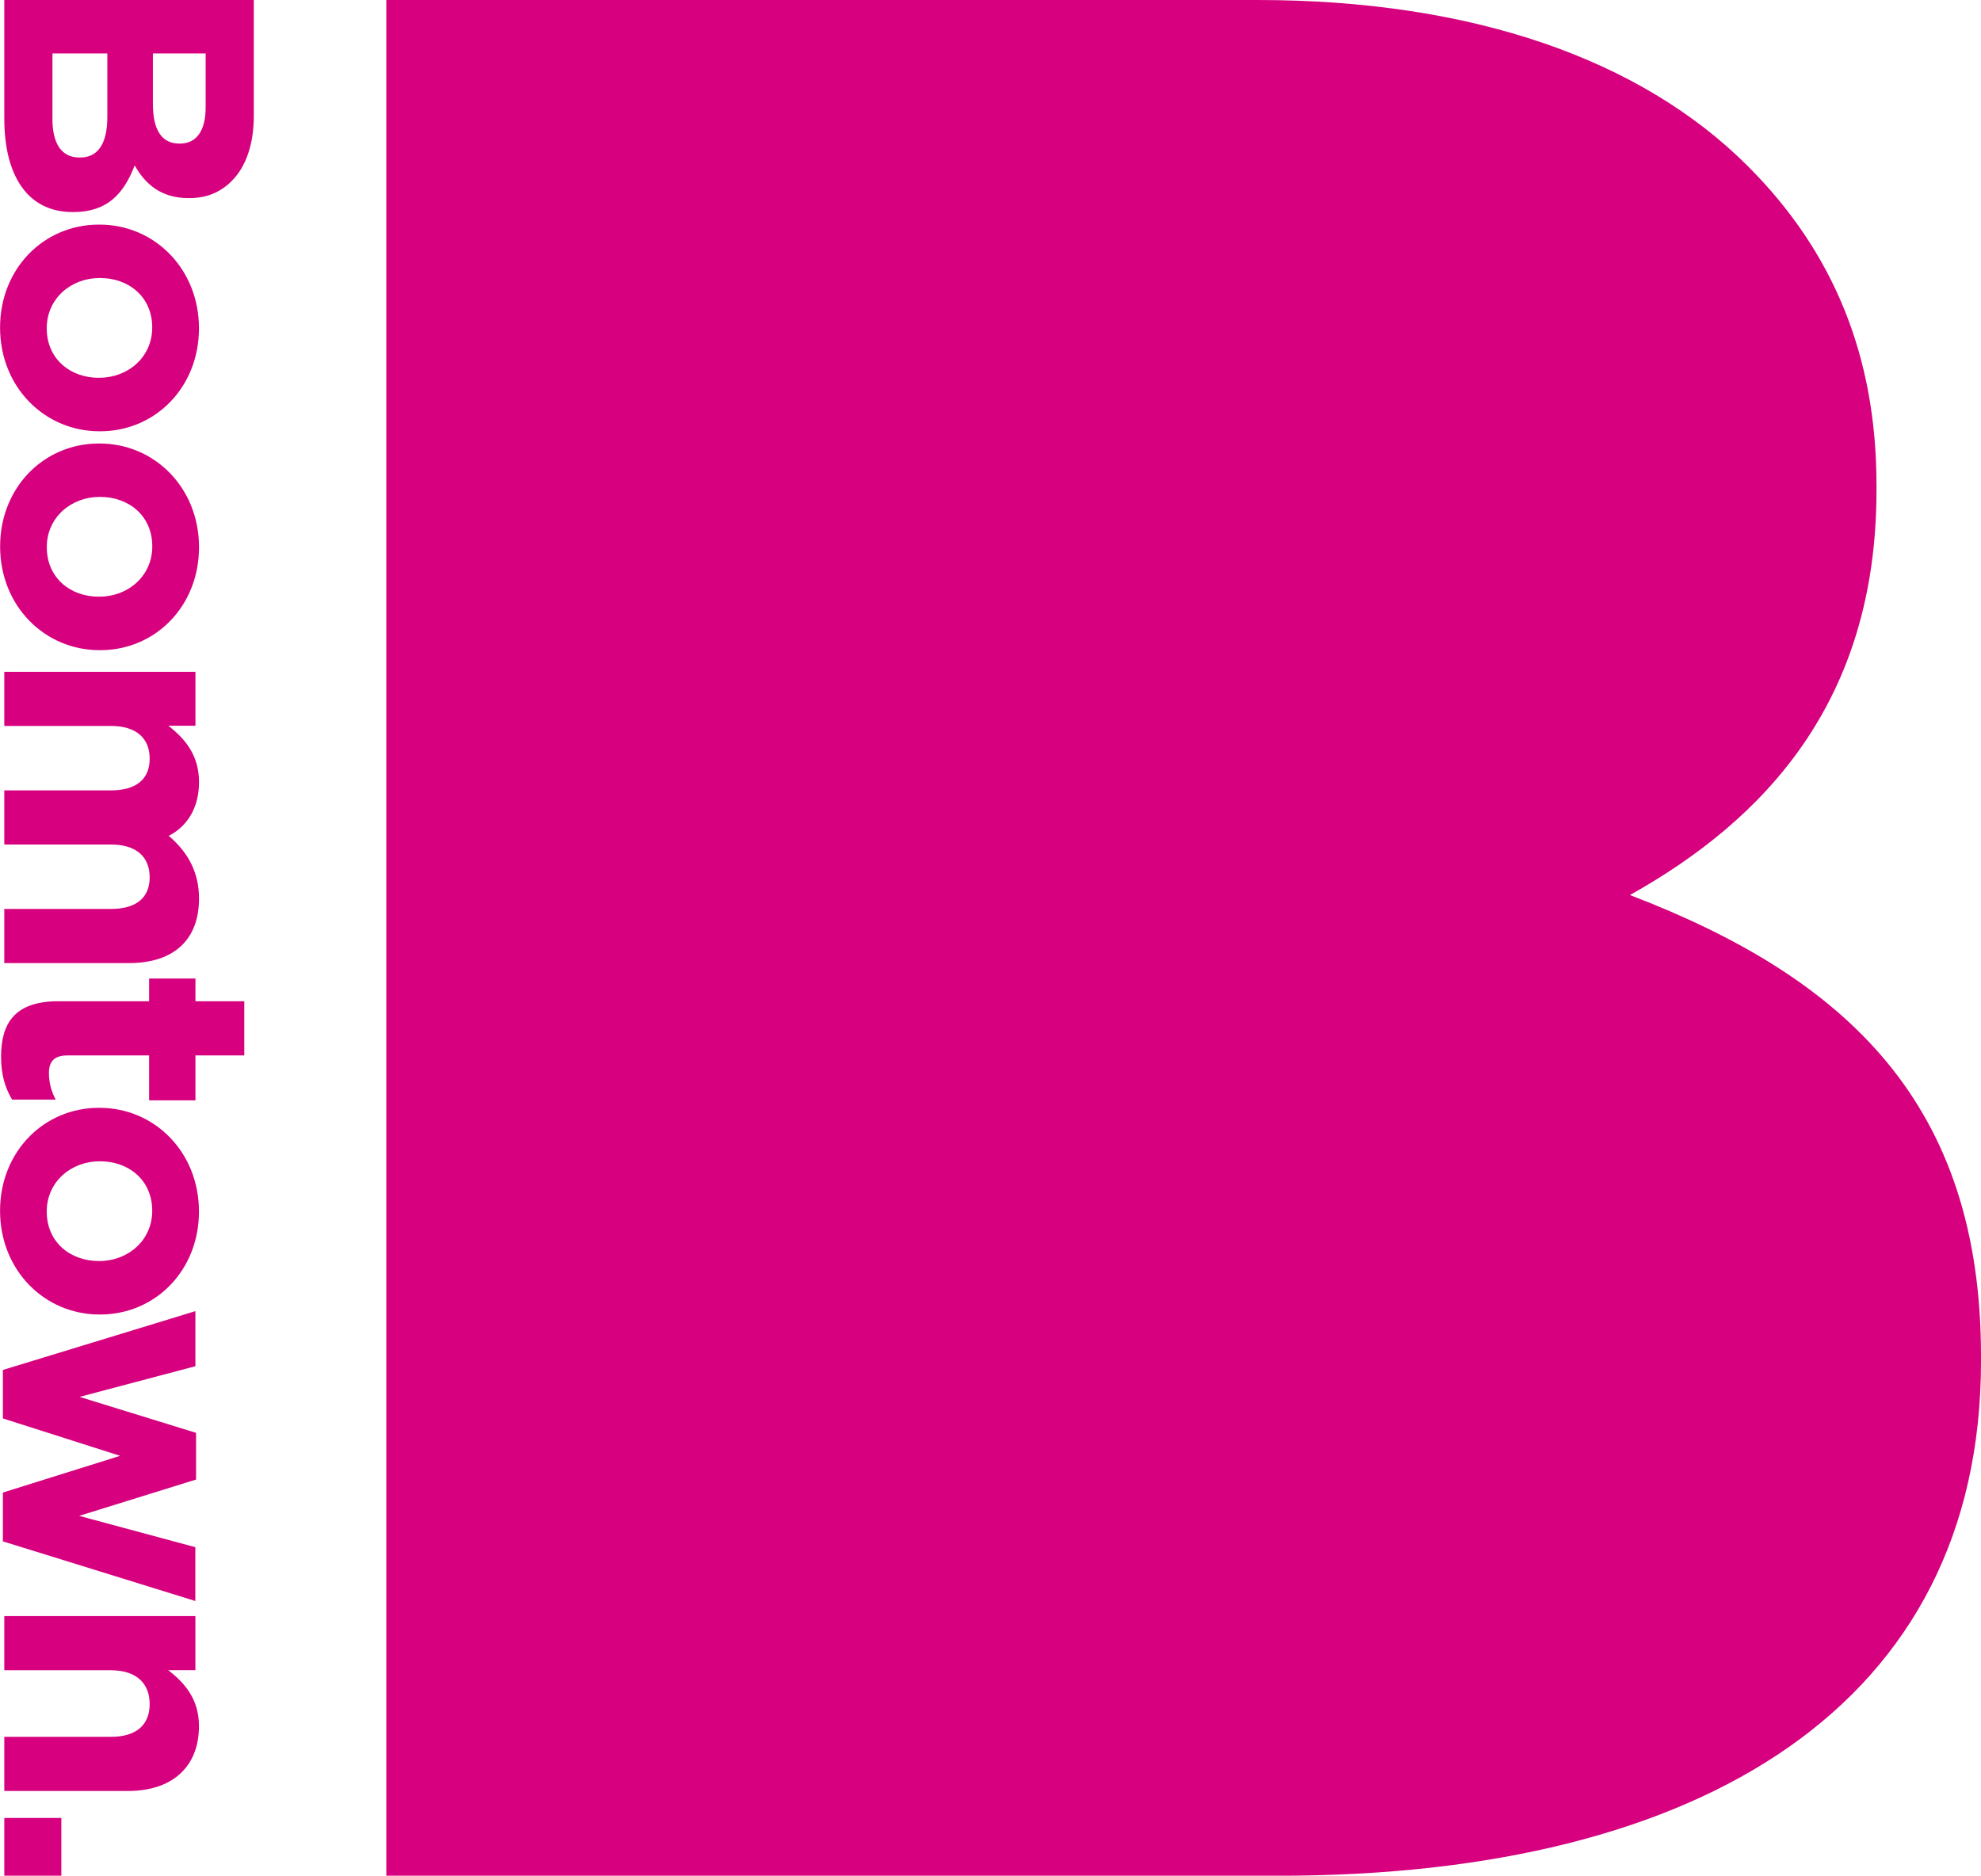 <?xml version="1.0" encoding="UTF-8"?> <svg xmlns="http://www.w3.org/2000/svg" id="Layer_2" data-name="Layer 2" viewBox="0 0 35.007 33.153"><defs><style> .cls-1 { fill: #d7007e; stroke-width: 0px; } </style></defs><g id="Layer_1-2" data-name="Layer 1"><g><path class="cls-1" d="m2.702,1.839c0,.428.138.699.466.699h.013c.29,0,.453-.227.453-.636v-.957h-.932v.894Zm-1.776.258c0,.428.151.687.479.687h.013c.296,0,.479-.221.479-.718V.945h-.97v1.152ZM4.485,0v2.047c0,.504-.139.901-.391,1.153-.201.201-.447.302-.75.302h-.013c-.498,0-.775-.265-.951-.579-.195.51-.491.825-1.083.825h-.013C.479,3.748.076,3.093.076,2.097V0h4.409ZM1.745,6.677h.013c.497,0,.932-.359.932-.888,0-.548-.422-.875-.919-.875h-.013c-.498,0-.932.359-.932.888,0,.548.422.876.92.876m0-2.708h.013c.97,0,1.757.781,1.757,1.833,0,1.046-.775,1.82-1.745,1.82h-.013c-.97,0-1.757-.781-1.757-1.833,0-1.045.775-1.82,1.745-1.82m0,6.576h.013c.497,0,.932-.359.932-.888,0-.548-.422-.875-.919-.875h-.013c-.498,0-.932.359-.932.888,0,.548.422.876.92.876m0-2.708h.013c.97,0,1.757.781,1.757,1.833,0,1.046-.775,1.82-1.745,1.82h-.013c-.97,0-1.757-.781-1.757-1.833,0-1.045.775-1.82,1.745-1.82m1.707,4.032v.957h-.479c.283.22.542.51.542.995,0,.441-.195.775-.535.951.346.296.535.649.535,1.109,0,.712-.428,1.14-1.241,1.14H.076v-.957h1.883c.453,0,.686-.201.686-.56s-.233-.579-.686-.579H.076v-.957h1.883c.453,0,.686-.201.686-.56s-.233-.579-.686-.579H.076v-.957h3.376Zm-2.419,5.827h1.6v-.403h.819v.403h.863v.957h-.863v.794h-.819v-.794h-1.442c-.221,0-.328.094-.328.309,0,.176.044.334.12.472H.214c-.12-.201-.195-.435-.195-.756,0-.586.233-.983,1.014-.983m.712,4.592h.013c.497,0,.932-.359.932-.888,0-.548-.422-.875-.919-.875h-.013c-.498,0-.932.359-.932.888,0,.548.422.875.92.875m0-2.708h.013c.97,0,1.757.781,1.757,1.833,0,1.045-.775,1.82-1.745,1.82h-.013c-.97,0-1.757-.781-1.757-1.833,0-1.045.775-1.82,1.745-1.82m1.707,3.597v.97l-2.047.542,2.059.636v.825l-2.066.642,2.053.554v.951L.051,27.244v-.863l2.072-.649L.051,25.071v-.857l3.401-1.039Zm0,5.386v.957h-.479c.283.221.542.504.542.989,0,.724-.479,1.146-1.253,1.146H.076v-.957h1.883c.453,0,.686-.214.686-.579s-.233-.598-.686-.598H.076v-.957h3.376ZM.076,32.133h1.008v1.02H.076v-1.02Z"></path><path class="cls-1" d="m6.827,0h15.393c3.789,0,6.773,1.042,8.667,2.937,1.516,1.515,2.273,3.363,2.273,5.636v.095c0,3.742-1.989,5.826-4.357,7.152,3.836,1.468,6.204,3.694,6.204,8.146v.095c0,6.062-4.925,9.093-12.409,9.093H6.827V0Z"></path></g></g></svg> 